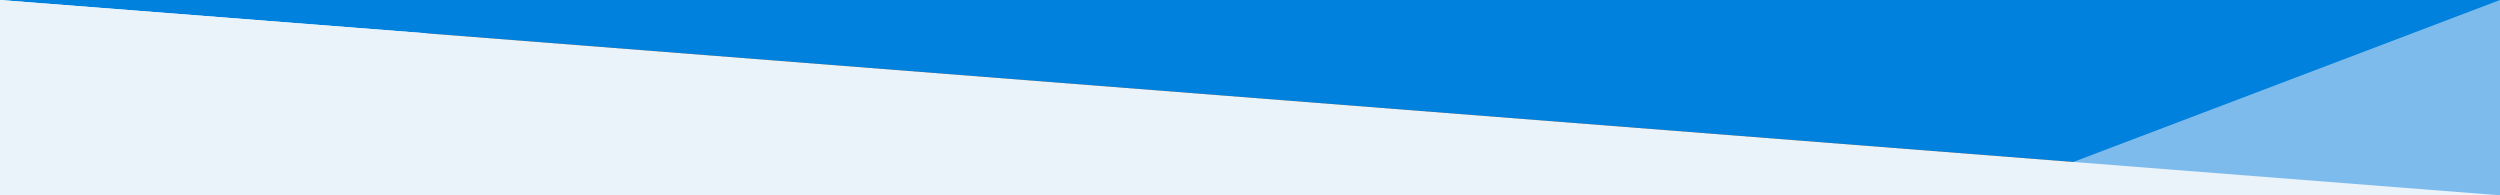 <svg xmlns="http://www.w3.org/2000/svg" xmlns:xlink="http://www.w3.org/1999/xlink" width="1280" height="100" viewBox="0 0 1280 100"><rect x="0" y="0" width="1280" height="100" fill="#333333" stroke="none"/><defs><clipPath id="a"><rect width="1280" height="100" transform="translate(-4018 5778)" fill="#fff" stroke="#707070" stroke-width="1" opacity="0.42"/></clipPath></defs><g transform="translate(4018 -5778)" clip-path="url(#a)"><path d="M0,1698l1280-485.827V660L0,1145.827Z" transform="translate(-2738 6538) rotate(180)" fill="#eaf3fa"/><path d="M0-62.5l1280,100v938L0,875.5Z" transform="translate(-4018 4902.5)" fill="#0081dd"/><path d="M0,1698l1280-485.827V160L0,645.827Z" transform="translate(-2738 7476) rotate(180)" fill="#7dbbec"/><path d="M0-62.5l1280,100v1438L0,1375.5Z" transform="translate(-4018 5840.5)" fill="#eaf3fa"/></g></svg>